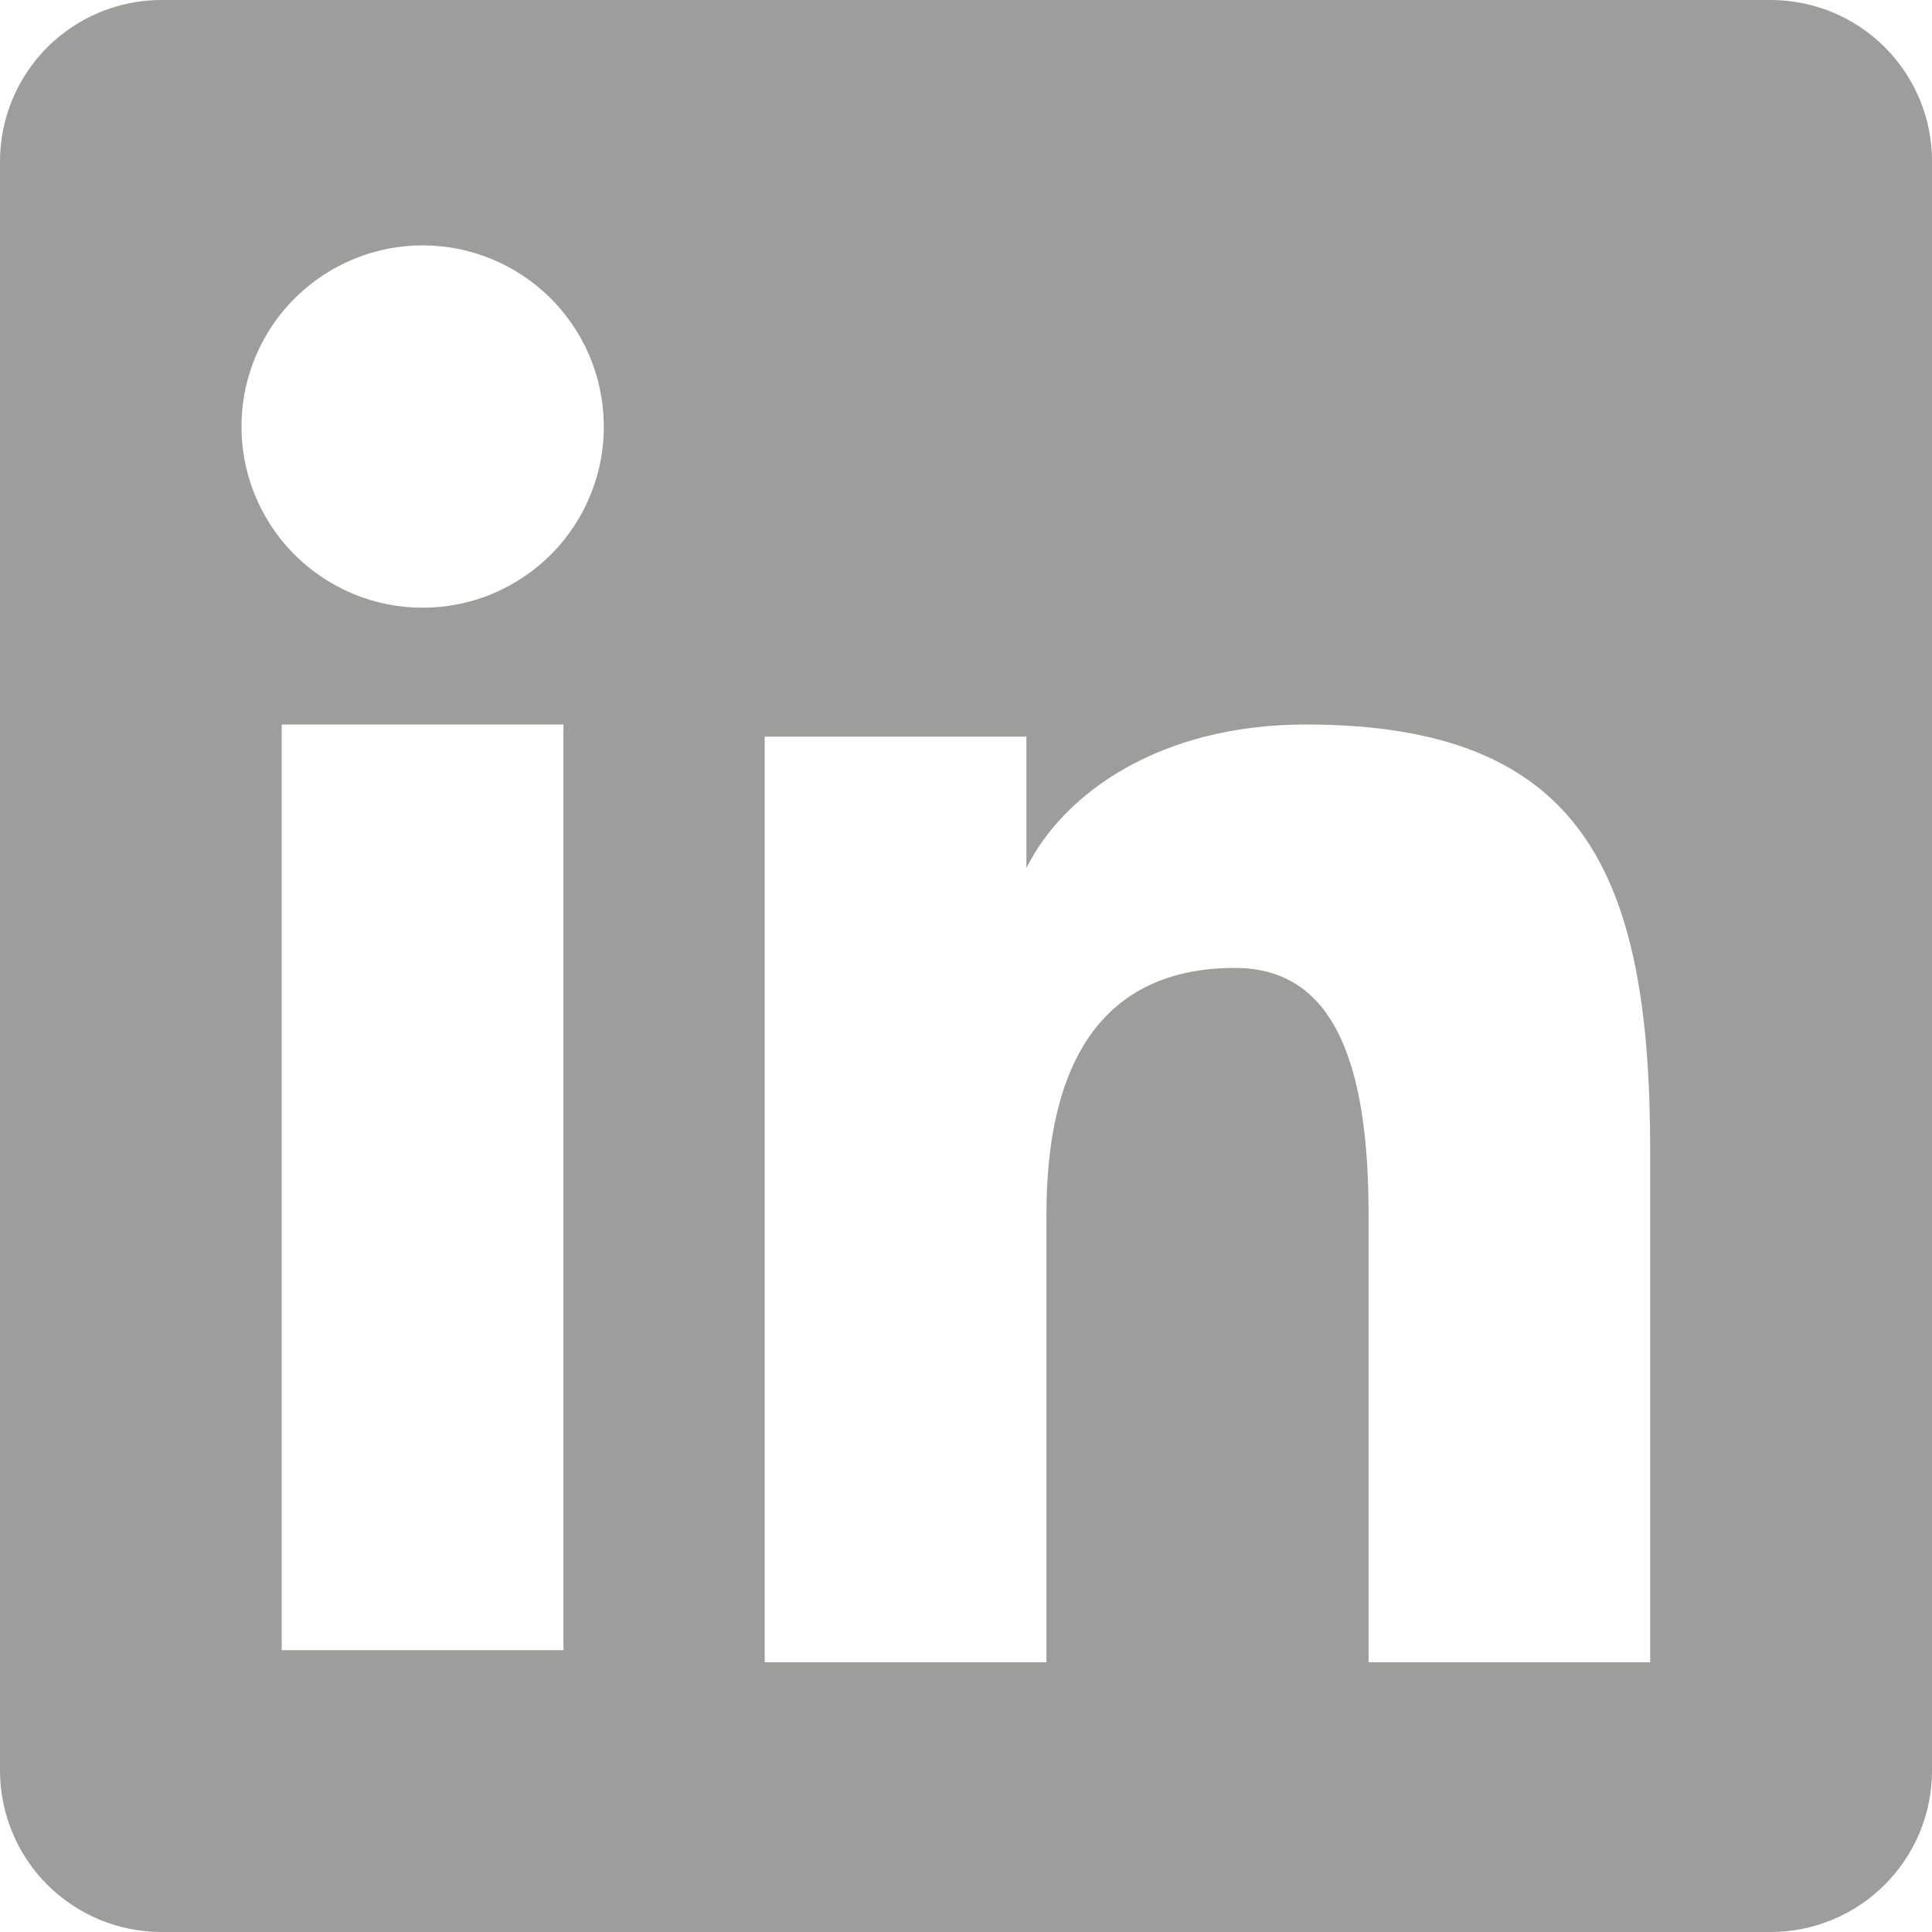 <svg width="22" height="22" viewBox="0 0 22 22" fill="none" xmlns="http://www.w3.org/2000/svg">
<path fill-rule="evenodd" clip-rule="evenodd" d="M0 1.838C0 1.351 0.194 0.883 0.539 0.538C0.884 0.194 1.351 2.45031e-06 1.838 2.45031e-06H20.16C20.402 -0 20.641 0.047 20.865 0.139C21.088 0.231 21.291 0.367 21.462 0.537C21.633 0.708 21.768 0.911 21.861 1.134C21.953 1.357 22.001 1.596 22 1.838V20.16C22.001 20.402 21.953 20.641 21.861 20.864C21.769 21.087 21.633 21.29 21.462 21.461C21.292 21.632 21.089 21.768 20.866 21.86C20.642 21.953 20.403 22 20.162 22H1.838C1.597 22 1.358 21.952 1.135 21.86C0.912 21.768 0.709 21.632 0.538 21.461C0.368 21.291 0.232 21.088 0.14 20.865C0.048 20.642 0 20.402 0 20.161V1.838ZM8.708 8.388H11.688V9.884C12.117 9.024 13.217 8.25 14.87 8.25C18.04 8.25 18.791 9.963 18.791 13.106V18.928H15.584V13.822C15.584 12.032 15.153 11.022 14.062 11.022C12.546 11.022 11.916 12.111 11.916 13.822V18.928H8.708V8.388ZM3.208 18.791H6.416V8.25H3.208V18.79V18.791ZM6.875 4.812C6.882 5.087 6.833 5.36 6.732 5.615C6.631 5.871 6.48 6.104 6.288 6.3C6.096 6.496 5.866 6.652 5.613 6.759C5.36 6.866 5.088 6.92 4.813 6.92C4.538 6.92 4.266 6.866 4.013 6.759C3.76 6.652 3.53 6.496 3.338 6.3C3.146 6.104 2.995 5.871 2.894 5.615C2.793 5.36 2.744 5.087 2.75 4.812C2.762 4.273 2.985 3.76 3.37 3.383C3.756 3.006 4.274 2.794 4.813 2.794C5.352 2.794 5.87 3.006 6.256 3.383C6.641 3.76 6.864 4.273 6.875 4.812Z" fill="#9D9D9C"/>
</svg>

